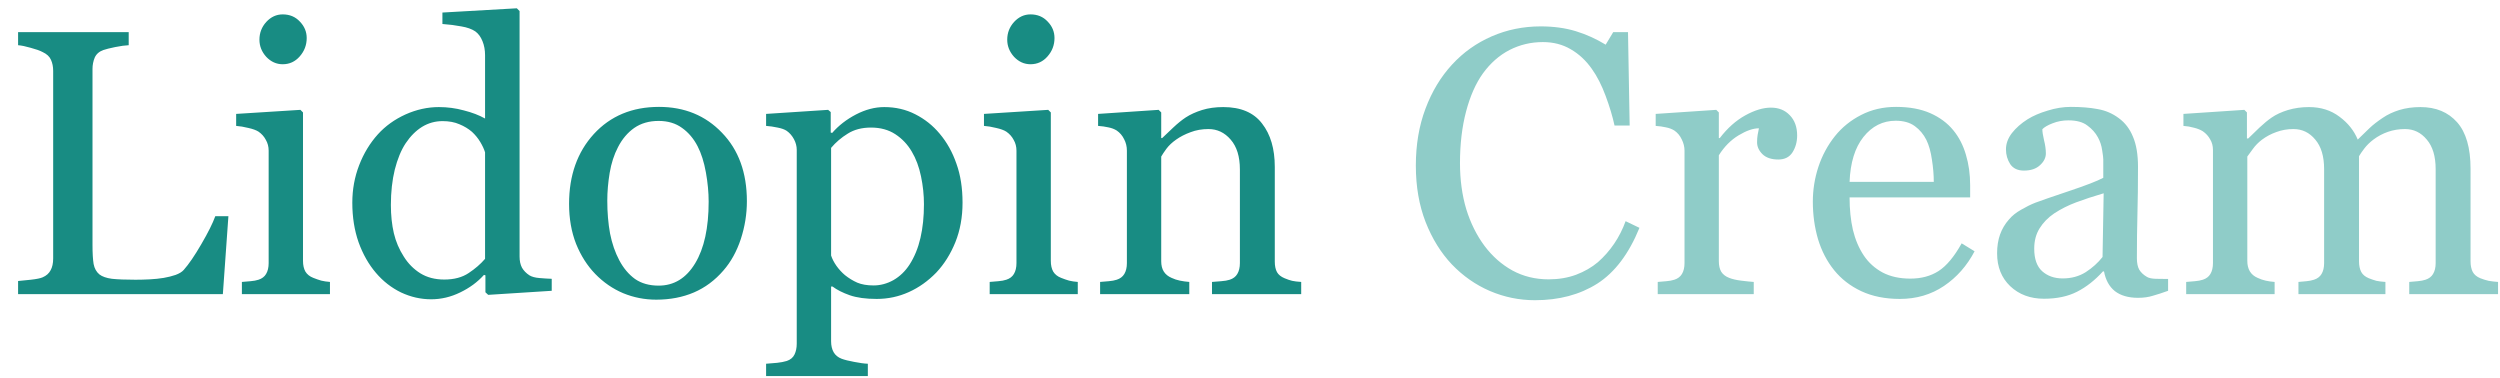 <?xml version="1.0" encoding="UTF-8"?> <svg xmlns="http://www.w3.org/2000/svg" width="119" height="18" viewBox="0 0 119 18" fill="none"> <path d="M10.872 10.291L10.608 14H0.861V13.376C1.002 13.364 1.204 13.344 1.468 13.315C1.737 13.285 1.925 13.247 2.03 13.2C2.206 13.124 2.332 13.013 2.408 12.866C2.49 12.72 2.531 12.532 2.531 12.304V3.374C2.531 3.175 2.496 2.999 2.426 2.847C2.361 2.694 2.229 2.571 2.03 2.478C1.896 2.407 1.705 2.34 1.459 2.275C1.219 2.205 1.02 2.164 0.861 2.152V1.528H6.126V2.152C5.962 2.158 5.748 2.188 5.484 2.24C5.227 2.293 5.039 2.34 4.922 2.381C4.723 2.451 4.585 2.571 4.509 2.741C4.438 2.911 4.403 3.093 4.403 3.286V11.662C4.403 12.049 4.421 12.351 4.456 12.567C4.497 12.778 4.588 12.942 4.729 13.06C4.863 13.165 5.062 13.235 5.326 13.271C5.596 13.3 5.971 13.315 6.451 13.315C6.668 13.315 6.894 13.309 7.128 13.297C7.362 13.285 7.585 13.262 7.796 13.227C8.001 13.191 8.188 13.145 8.358 13.086C8.534 13.021 8.663 12.942 8.745 12.849C8.985 12.579 9.264 12.172 9.58 11.627C9.902 11.076 10.125 10.631 10.248 10.291H10.872ZM15.706 14H11.514V13.42C11.648 13.408 11.786 13.396 11.927 13.385C12.073 13.373 12.199 13.35 12.305 13.315C12.469 13.262 12.589 13.171 12.665 13.042C12.747 12.907 12.788 12.734 12.788 12.523V7.171C12.788 6.983 12.744 6.813 12.656 6.661C12.574 6.503 12.457 6.371 12.305 6.266C12.193 6.195 12.032 6.137 11.821 6.09C11.61 6.037 11.417 6.005 11.241 5.993V5.422L14.3 5.229L14.423 5.352V12.418C14.423 12.623 14.461 12.793 14.537 12.928C14.619 13.062 14.745 13.162 14.915 13.227C15.044 13.279 15.17 13.323 15.293 13.358C15.416 13.388 15.554 13.408 15.706 13.42V14ZM14.599 1.81C14.599 2.144 14.487 2.437 14.265 2.688C14.048 2.935 13.778 3.058 13.456 3.058C13.157 3.058 12.896 2.94 12.674 2.706C12.457 2.466 12.349 2.193 12.349 1.889C12.349 1.566 12.457 1.285 12.674 1.045C12.896 0.805 13.157 0.685 13.456 0.685C13.79 0.685 14.062 0.799 14.273 1.027C14.49 1.25 14.599 1.511 14.599 1.81ZM26.262 13.842L23.238 14.035L23.106 13.912V13.104L23.036 13.086C22.731 13.426 22.354 13.704 21.902 13.921C21.457 14.138 20.997 14.246 20.523 14.246C20.03 14.246 19.553 14.138 19.09 13.921C18.633 13.698 18.234 13.388 17.895 12.989C17.549 12.585 17.273 12.099 17.068 11.53C16.869 10.962 16.77 10.335 16.77 9.649C16.77 9.022 16.878 8.428 17.095 7.865C17.311 7.303 17.61 6.811 17.991 6.389C18.349 5.996 18.785 5.683 19.301 5.448C19.822 5.214 20.352 5.097 20.892 5.097C21.296 5.097 21.691 5.149 22.078 5.255C22.471 5.354 22.808 5.483 23.089 5.642V2.627C23.089 2.381 23.048 2.158 22.966 1.959C22.884 1.754 22.77 1.599 22.623 1.493C22.459 1.382 22.236 1.303 21.955 1.256C21.68 1.203 21.381 1.165 21.059 1.142V0.597L24.601 0.395L24.732 0.526V12.216C24.732 12.421 24.77 12.597 24.847 12.743C24.929 12.884 25.046 13.004 25.198 13.104C25.31 13.174 25.471 13.218 25.682 13.235C25.893 13.253 26.086 13.265 26.262 13.271V13.842ZM23.089 12.321V7.25C23.042 7.098 22.966 6.934 22.86 6.758C22.755 6.582 22.623 6.421 22.465 6.274C22.295 6.128 22.096 6.008 21.867 5.914C21.639 5.814 21.372 5.765 21.067 5.765C20.716 5.765 20.391 5.855 20.092 6.037C19.799 6.219 19.538 6.479 19.31 6.819C19.093 7.147 18.92 7.566 18.791 8.076C18.668 8.58 18.606 9.14 18.606 9.755C18.606 10.247 18.653 10.695 18.747 11.1C18.841 11.498 18.999 11.87 19.222 12.216C19.427 12.544 19.688 12.808 20.004 13.007C20.326 13.206 20.707 13.306 21.146 13.306C21.615 13.306 22.002 13.203 22.307 12.998C22.617 12.793 22.878 12.567 23.089 12.321ZM35.552 9.579C35.552 10.188 35.455 10.789 35.262 11.381C35.068 11.967 34.793 12.465 34.435 12.875C34.031 13.344 33.562 13.692 33.029 13.921C32.496 14.149 31.898 14.264 31.236 14.264C30.686 14.264 30.161 14.161 29.663 13.956C29.165 13.745 28.723 13.44 28.336 13.042C27.955 12.649 27.65 12.172 27.422 11.609C27.199 11.041 27.088 10.405 27.088 9.702C27.088 8.349 27.48 7.241 28.266 6.38C29.057 5.519 30.091 5.088 31.368 5.088C32.581 5.088 33.58 5.498 34.365 6.318C35.156 7.133 35.552 8.22 35.552 9.579ZM33.732 9.597C33.732 9.157 33.688 8.694 33.601 8.208C33.513 7.716 33.381 7.3 33.205 6.96C33.018 6.597 32.772 6.307 32.467 6.09C32.162 5.867 31.79 5.756 31.351 5.756C30.899 5.756 30.513 5.867 30.19 6.09C29.874 6.312 29.616 6.617 29.417 7.004C29.23 7.361 29.098 7.769 29.021 8.226C28.945 8.683 28.907 9.125 28.907 9.553C28.907 10.115 28.951 10.637 29.039 11.117C29.133 11.592 29.279 12.017 29.479 12.392C29.678 12.767 29.927 13.062 30.226 13.279C30.53 13.49 30.905 13.596 31.351 13.596C32.083 13.596 32.663 13.241 33.091 12.532C33.519 11.823 33.732 10.845 33.732 9.597ZM44.727 6.362C45.073 6.772 45.34 7.25 45.527 7.795C45.721 8.334 45.817 8.952 45.817 9.649C45.817 10.335 45.703 10.962 45.475 11.53C45.246 12.093 44.944 12.573 44.569 12.972C44.177 13.376 43.74 13.687 43.26 13.903C42.779 14.12 42.27 14.229 41.73 14.229C41.209 14.229 40.781 14.17 40.447 14.053C40.113 13.935 39.841 13.798 39.63 13.64H39.56V16.241C39.56 16.452 39.601 16.628 39.683 16.769C39.765 16.909 39.891 17.012 40.06 17.076C40.201 17.129 40.4 17.179 40.658 17.226C40.922 17.278 41.139 17.308 41.309 17.314V17.902H36.466V17.314C36.648 17.302 36.823 17.287 36.993 17.27C37.163 17.252 37.315 17.223 37.45 17.182C37.626 17.123 37.749 17.02 37.819 16.874C37.89 16.727 37.925 16.555 37.925 16.355V7.136C37.925 6.96 37.881 6.79 37.793 6.626C37.705 6.462 37.591 6.33 37.45 6.23C37.345 6.16 37.198 6.107 37.011 6.072C36.823 6.031 36.642 6.005 36.466 5.993V5.422L39.419 5.229L39.542 5.334V6.31L39.612 6.327C39.917 5.976 40.295 5.683 40.746 5.448C41.197 5.214 41.645 5.097 42.091 5.097C42.63 5.097 43.122 5.211 43.567 5.439C44.019 5.668 44.405 5.976 44.727 6.362ZM43.295 12.594C43.529 12.23 43.702 11.809 43.813 11.328C43.925 10.848 43.98 10.312 43.98 9.72C43.98 9.286 43.934 8.844 43.84 8.393C43.746 7.941 43.6 7.549 43.4 7.215C43.201 6.875 42.94 6.6 42.618 6.389C42.296 6.178 41.909 6.072 41.458 6.072C41.024 6.072 40.655 6.169 40.351 6.362C40.046 6.55 39.782 6.775 39.56 7.039V12.163C39.612 12.321 39.697 12.485 39.815 12.655C39.938 12.825 40.072 12.972 40.219 13.095C40.4 13.241 40.597 13.361 40.808 13.455C41.019 13.543 41.276 13.587 41.581 13.587C41.909 13.587 42.226 13.502 42.53 13.332C42.835 13.156 43.09 12.91 43.295 12.594ZM51.302 14H47.109V13.42C47.244 13.408 47.382 13.396 47.523 13.385C47.669 13.373 47.795 13.35 47.9 13.315C48.065 13.262 48.185 13.171 48.261 13.042C48.343 12.907 48.384 12.734 48.384 12.523V7.171C48.384 6.983 48.34 6.813 48.252 6.661C48.17 6.503 48.053 6.371 47.9 6.266C47.789 6.195 47.628 6.137 47.417 6.09C47.206 6.037 47.013 6.005 46.837 5.993V5.422L49.895 5.229L50.019 5.352V12.418C50.019 12.623 50.057 12.793 50.133 12.928C50.215 13.062 50.341 13.162 50.511 13.227C50.64 13.279 50.766 13.323 50.889 13.358C51.012 13.388 51.149 13.408 51.302 13.42V14ZM50.194 1.81C50.194 2.144 50.083 2.437 49.86 2.688C49.644 2.935 49.374 3.058 49.052 3.058C48.753 3.058 48.492 2.94 48.27 2.706C48.053 2.466 47.944 2.193 47.944 1.889C47.944 1.566 48.053 1.285 48.27 1.045C48.492 0.805 48.753 0.685 49.052 0.685C49.386 0.685 49.658 0.799 49.869 1.027C50.086 1.25 50.194 1.511 50.194 1.81ZM61.937 14H57.691V13.42C57.826 13.408 57.973 13.396 58.131 13.385C58.295 13.373 58.43 13.35 58.535 13.315C58.699 13.262 58.819 13.171 58.895 13.042C58.977 12.907 59.019 12.734 59.019 12.523V8.067C59.019 7.452 58.872 6.978 58.579 6.644C58.292 6.31 57.94 6.143 57.524 6.143C57.214 6.143 56.93 6.192 56.672 6.292C56.414 6.386 56.185 6.503 55.986 6.644C55.793 6.778 55.638 6.925 55.52 7.083C55.409 7.235 55.327 7.358 55.274 7.452V12.435C55.274 12.635 55.315 12.799 55.398 12.928C55.48 13.057 55.602 13.156 55.767 13.227C55.89 13.285 56.022 13.329 56.162 13.358C56.309 13.388 56.458 13.408 56.61 13.42V14H52.365V13.42C52.5 13.408 52.638 13.396 52.778 13.385C52.925 13.373 53.051 13.35 53.156 13.315C53.32 13.262 53.44 13.171 53.517 13.042C53.599 12.907 53.64 12.734 53.64 12.523V7.171C53.64 6.972 53.596 6.79 53.508 6.626C53.426 6.456 53.309 6.318 53.156 6.213C53.045 6.143 52.913 6.093 52.761 6.063C52.608 6.028 52.444 6.005 52.269 5.993V5.422L55.151 5.229L55.274 5.352V6.573H55.318C55.459 6.433 55.635 6.266 55.846 6.072C56.057 5.873 56.256 5.712 56.443 5.589C56.66 5.448 56.918 5.331 57.217 5.237C57.516 5.144 57.852 5.097 58.227 5.097C59.06 5.097 59.675 5.357 60.073 5.879C60.477 6.395 60.68 7.083 60.68 7.944V12.453C60.68 12.658 60.715 12.825 60.785 12.954C60.855 13.077 60.976 13.174 61.145 13.244C61.286 13.303 61.406 13.344 61.506 13.367C61.611 13.391 61.755 13.408 61.937 13.42V14Z" fill="#188C83"></path> <path d="M73.064 14.29C72.319 14.29 71.605 14.144 70.919 13.851C70.239 13.558 69.636 13.136 69.108 12.585C68.587 12.034 68.171 11.363 67.86 10.572C67.55 9.775 67.394 8.879 67.394 7.883C67.394 6.887 67.547 5.984 67.852 5.176C68.156 4.361 68.578 3.661 69.117 3.075C69.65 2.495 70.28 2.047 71.007 1.73C71.733 1.414 72.51 1.256 73.336 1.256C73.951 1.256 74.508 1.332 75.006 1.484C75.504 1.637 75.978 1.851 76.43 2.126L76.79 1.528H77.493L77.572 5.976H76.852C76.758 5.542 76.617 5.073 76.43 4.569C76.242 4.06 76.022 3.629 75.77 3.277C75.489 2.879 75.155 2.568 74.769 2.346C74.382 2.117 73.939 2.003 73.441 2.003C72.873 2.003 72.343 2.129 71.851 2.381C71.364 2.633 70.942 3.005 70.585 3.497C70.245 3.972 69.978 4.575 69.785 5.308C69.592 6.04 69.495 6.857 69.495 7.76C69.495 8.557 69.595 9.289 69.794 9.957C69.999 10.619 70.289 11.202 70.664 11.706C71.039 12.204 71.481 12.594 71.991 12.875C72.507 13.156 73.081 13.297 73.714 13.297C74.189 13.297 74.625 13.224 75.023 13.077C75.422 12.925 75.768 12.726 76.061 12.479C76.353 12.222 76.611 11.929 76.834 11.601C77.057 11.273 77.238 10.915 77.379 10.528L78.038 10.845C77.534 12.081 76.866 12.966 76.034 13.499C75.202 14.026 74.212 14.29 73.064 14.29ZM85.544 6.45C85.544 6.749 85.471 7.016 85.324 7.25C85.178 7.479 84.952 7.593 84.647 7.593C84.319 7.593 84.067 7.508 83.892 7.338C83.722 7.168 83.637 6.98 83.637 6.775C83.637 6.646 83.645 6.529 83.663 6.424C83.686 6.318 83.707 6.213 83.725 6.107C83.449 6.107 83.127 6.219 82.758 6.441C82.389 6.664 82.075 6.98 81.817 7.391V12.435C81.817 12.641 81.856 12.808 81.932 12.937C82.014 13.065 82.14 13.162 82.31 13.227C82.456 13.285 82.644 13.329 82.872 13.358C83.106 13.388 83.309 13.408 83.478 13.42V14H78.908V13.42C79.043 13.408 79.181 13.396 79.321 13.385C79.468 13.373 79.594 13.35 79.699 13.315C79.863 13.262 79.983 13.171 80.06 13.042C80.142 12.907 80.183 12.734 80.183 12.523V7.171C80.183 6.989 80.139 6.811 80.051 6.635C79.969 6.459 79.852 6.318 79.699 6.213C79.588 6.143 79.456 6.093 79.304 6.063C79.151 6.028 78.987 6.005 78.811 5.993V5.422L81.694 5.229L81.817 5.352V6.573H81.861C82.225 6.099 82.629 5.738 83.074 5.492C83.519 5.246 83.927 5.123 84.296 5.123C84.665 5.123 84.964 5.243 85.192 5.483C85.427 5.724 85.544 6.046 85.544 6.45ZM93.99 11.961C93.627 12.652 93.141 13.203 92.531 13.613C91.922 14.023 91.222 14.229 90.431 14.229C89.733 14.229 89.121 14.105 88.594 13.859C88.072 13.613 87.642 13.279 87.302 12.857C86.962 12.435 86.707 11.943 86.537 11.381C86.373 10.818 86.291 10.224 86.291 9.597C86.291 9.034 86.379 8.483 86.555 7.944C86.736 7.399 87 6.91 87.346 6.477C87.68 6.061 88.093 5.727 88.585 5.475C89.083 5.217 89.64 5.088 90.255 5.088C90.888 5.088 91.43 5.188 91.881 5.387C92.332 5.586 92.698 5.858 92.98 6.204C93.249 6.532 93.448 6.919 93.577 7.364C93.712 7.81 93.779 8.293 93.779 8.814V9.395H88.04C88.04 9.963 88.093 10.479 88.198 10.941C88.31 11.404 88.482 11.812 88.717 12.163C88.945 12.503 89.244 12.773 89.613 12.972C89.982 13.165 90.422 13.262 90.932 13.262C91.453 13.262 91.901 13.142 92.276 12.901C92.657 12.655 93.023 12.216 93.375 11.583L93.99 11.961ZM92.048 8.656C92.048 8.328 92.019 7.977 91.96 7.602C91.907 7.227 91.819 6.913 91.696 6.661C91.561 6.392 91.377 6.172 91.143 6.002C90.908 5.832 90.606 5.747 90.237 5.747C89.622 5.747 89.109 6.005 88.699 6.521C88.295 7.03 88.075 7.742 88.04 8.656H92.048ZM103.201 13.842C102.926 13.941 102.683 14.021 102.472 14.079C102.267 14.144 102.032 14.176 101.769 14.176C101.312 14.176 100.945 14.07 100.67 13.859C100.4 13.643 100.228 13.329 100.151 12.919H100.099C99.718 13.341 99.308 13.663 98.868 13.886C98.435 14.108 97.91 14.22 97.295 14.22C96.644 14.22 96.108 14.021 95.686 13.622C95.27 13.224 95.062 12.702 95.062 12.058C95.062 11.724 95.109 11.425 95.203 11.161C95.297 10.898 95.438 10.66 95.625 10.449C95.772 10.273 95.965 10.118 96.205 9.983C96.445 9.843 96.671 9.731 96.882 9.649C97.145 9.55 97.679 9.365 98.481 9.096C99.29 8.826 99.835 8.615 100.116 8.463V7.593C100.116 7.517 100.099 7.37 100.063 7.153C100.034 6.937 99.967 6.731 99.861 6.538C99.744 6.321 99.577 6.134 99.36 5.976C99.149 5.812 98.848 5.729 98.455 5.729C98.186 5.729 97.934 5.776 97.699 5.87C97.471 5.958 97.31 6.052 97.216 6.151C97.216 6.269 97.242 6.441 97.295 6.67C97.353 6.898 97.383 7.109 97.383 7.303C97.383 7.508 97.289 7.695 97.102 7.865C96.92 8.035 96.665 8.12 96.337 8.12C96.044 8.12 95.827 8.018 95.686 7.812C95.552 7.602 95.484 7.367 95.484 7.109C95.484 6.84 95.578 6.582 95.766 6.336C95.959 6.09 96.208 5.87 96.513 5.677C96.776 5.513 97.096 5.375 97.471 5.264C97.846 5.146 98.212 5.088 98.569 5.088C99.061 5.088 99.489 5.123 99.853 5.193C100.222 5.258 100.556 5.401 100.854 5.624C101.153 5.841 101.379 6.137 101.531 6.512C101.689 6.881 101.769 7.358 101.769 7.944C101.769 8.782 101.76 9.526 101.742 10.177C101.725 10.821 101.716 11.527 101.716 12.295C101.716 12.523 101.754 12.705 101.83 12.84C101.912 12.975 102.035 13.089 102.199 13.183C102.287 13.235 102.425 13.265 102.612 13.271C102.806 13.276 103.002 13.279 103.201 13.279V13.842ZM100.134 9.201C99.636 9.348 99.199 9.491 98.824 9.632C98.449 9.772 98.101 9.948 97.778 10.159C97.485 10.358 97.254 10.596 97.084 10.871C96.914 11.141 96.829 11.463 96.829 11.838C96.829 12.324 96.955 12.682 97.207 12.91C97.465 13.139 97.79 13.253 98.183 13.253C98.599 13.253 98.965 13.153 99.281 12.954C99.598 12.749 99.864 12.509 100.081 12.233L100.134 9.201ZM118.907 14H114.68V13.42C114.814 13.408 114.949 13.396 115.084 13.385C115.225 13.373 115.348 13.35 115.453 13.315C115.617 13.262 115.737 13.171 115.813 13.042C115.896 12.907 115.937 12.734 115.937 12.523V8.05C115.937 7.44 115.796 6.972 115.515 6.644C115.239 6.31 114.894 6.143 114.478 6.143C114.19 6.143 113.921 6.187 113.669 6.274C113.417 6.362 113.186 6.485 112.975 6.644C112.805 6.772 112.661 6.913 112.544 7.065C112.433 7.212 112.348 7.335 112.289 7.435V12.435C112.289 12.641 112.324 12.81 112.395 12.945C112.465 13.074 112.585 13.174 112.755 13.244C112.89 13.297 113.01 13.338 113.115 13.367C113.227 13.391 113.37 13.408 113.546 13.42V14H109.406V13.42C109.541 13.408 109.67 13.396 109.793 13.385C109.922 13.373 110.039 13.35 110.145 13.315C110.309 13.262 110.429 13.171 110.505 13.042C110.587 12.907 110.628 12.734 110.628 12.523V8.05C110.628 7.44 110.487 6.972 110.206 6.644C109.931 6.31 109.585 6.143 109.169 6.143C108.882 6.143 108.612 6.189 108.36 6.283C108.108 6.371 107.877 6.494 107.666 6.652C107.496 6.781 107.353 6.928 107.235 7.092C107.118 7.25 107.03 7.37 106.972 7.452V12.418C106.972 12.617 107.013 12.784 107.095 12.919C107.177 13.054 107.3 13.156 107.464 13.227C107.587 13.285 107.713 13.329 107.842 13.358C107.971 13.388 108.114 13.408 108.272 13.42V14H104.062V13.42C104.197 13.408 104.335 13.396 104.476 13.385C104.622 13.373 104.748 13.35 104.854 13.315C105.018 13.262 105.138 13.171 105.214 13.042C105.296 12.907 105.337 12.734 105.337 12.523V7.136C105.337 6.948 105.293 6.781 105.205 6.635C105.123 6.482 105.006 6.354 104.854 6.248C104.742 6.178 104.604 6.122 104.44 6.081C104.276 6.034 104.106 6.005 103.931 5.993V5.422L106.831 5.229L106.954 5.352V6.591H107.016C107.162 6.444 107.341 6.271 107.552 6.072C107.763 5.873 107.959 5.712 108.141 5.589C108.346 5.448 108.601 5.331 108.905 5.237C109.216 5.144 109.55 5.097 109.907 5.097C110.47 5.097 110.953 5.249 111.357 5.554C111.762 5.853 112.052 6.216 112.228 6.644C112.438 6.438 112.623 6.26 112.781 6.107C112.945 5.949 113.159 5.782 113.423 5.606C113.646 5.454 113.906 5.331 114.205 5.237C114.51 5.144 114.847 5.097 115.216 5.097C115.948 5.097 116.528 5.337 116.956 5.817C117.384 6.298 117.598 7.036 117.598 8.032V12.435C117.598 12.641 117.633 12.81 117.703 12.945C117.773 13.074 117.894 13.174 118.063 13.244C118.198 13.297 118.33 13.338 118.459 13.367C118.594 13.391 118.743 13.408 118.907 13.42V14Z" fill="#8FCCC8"></path> </svg> 